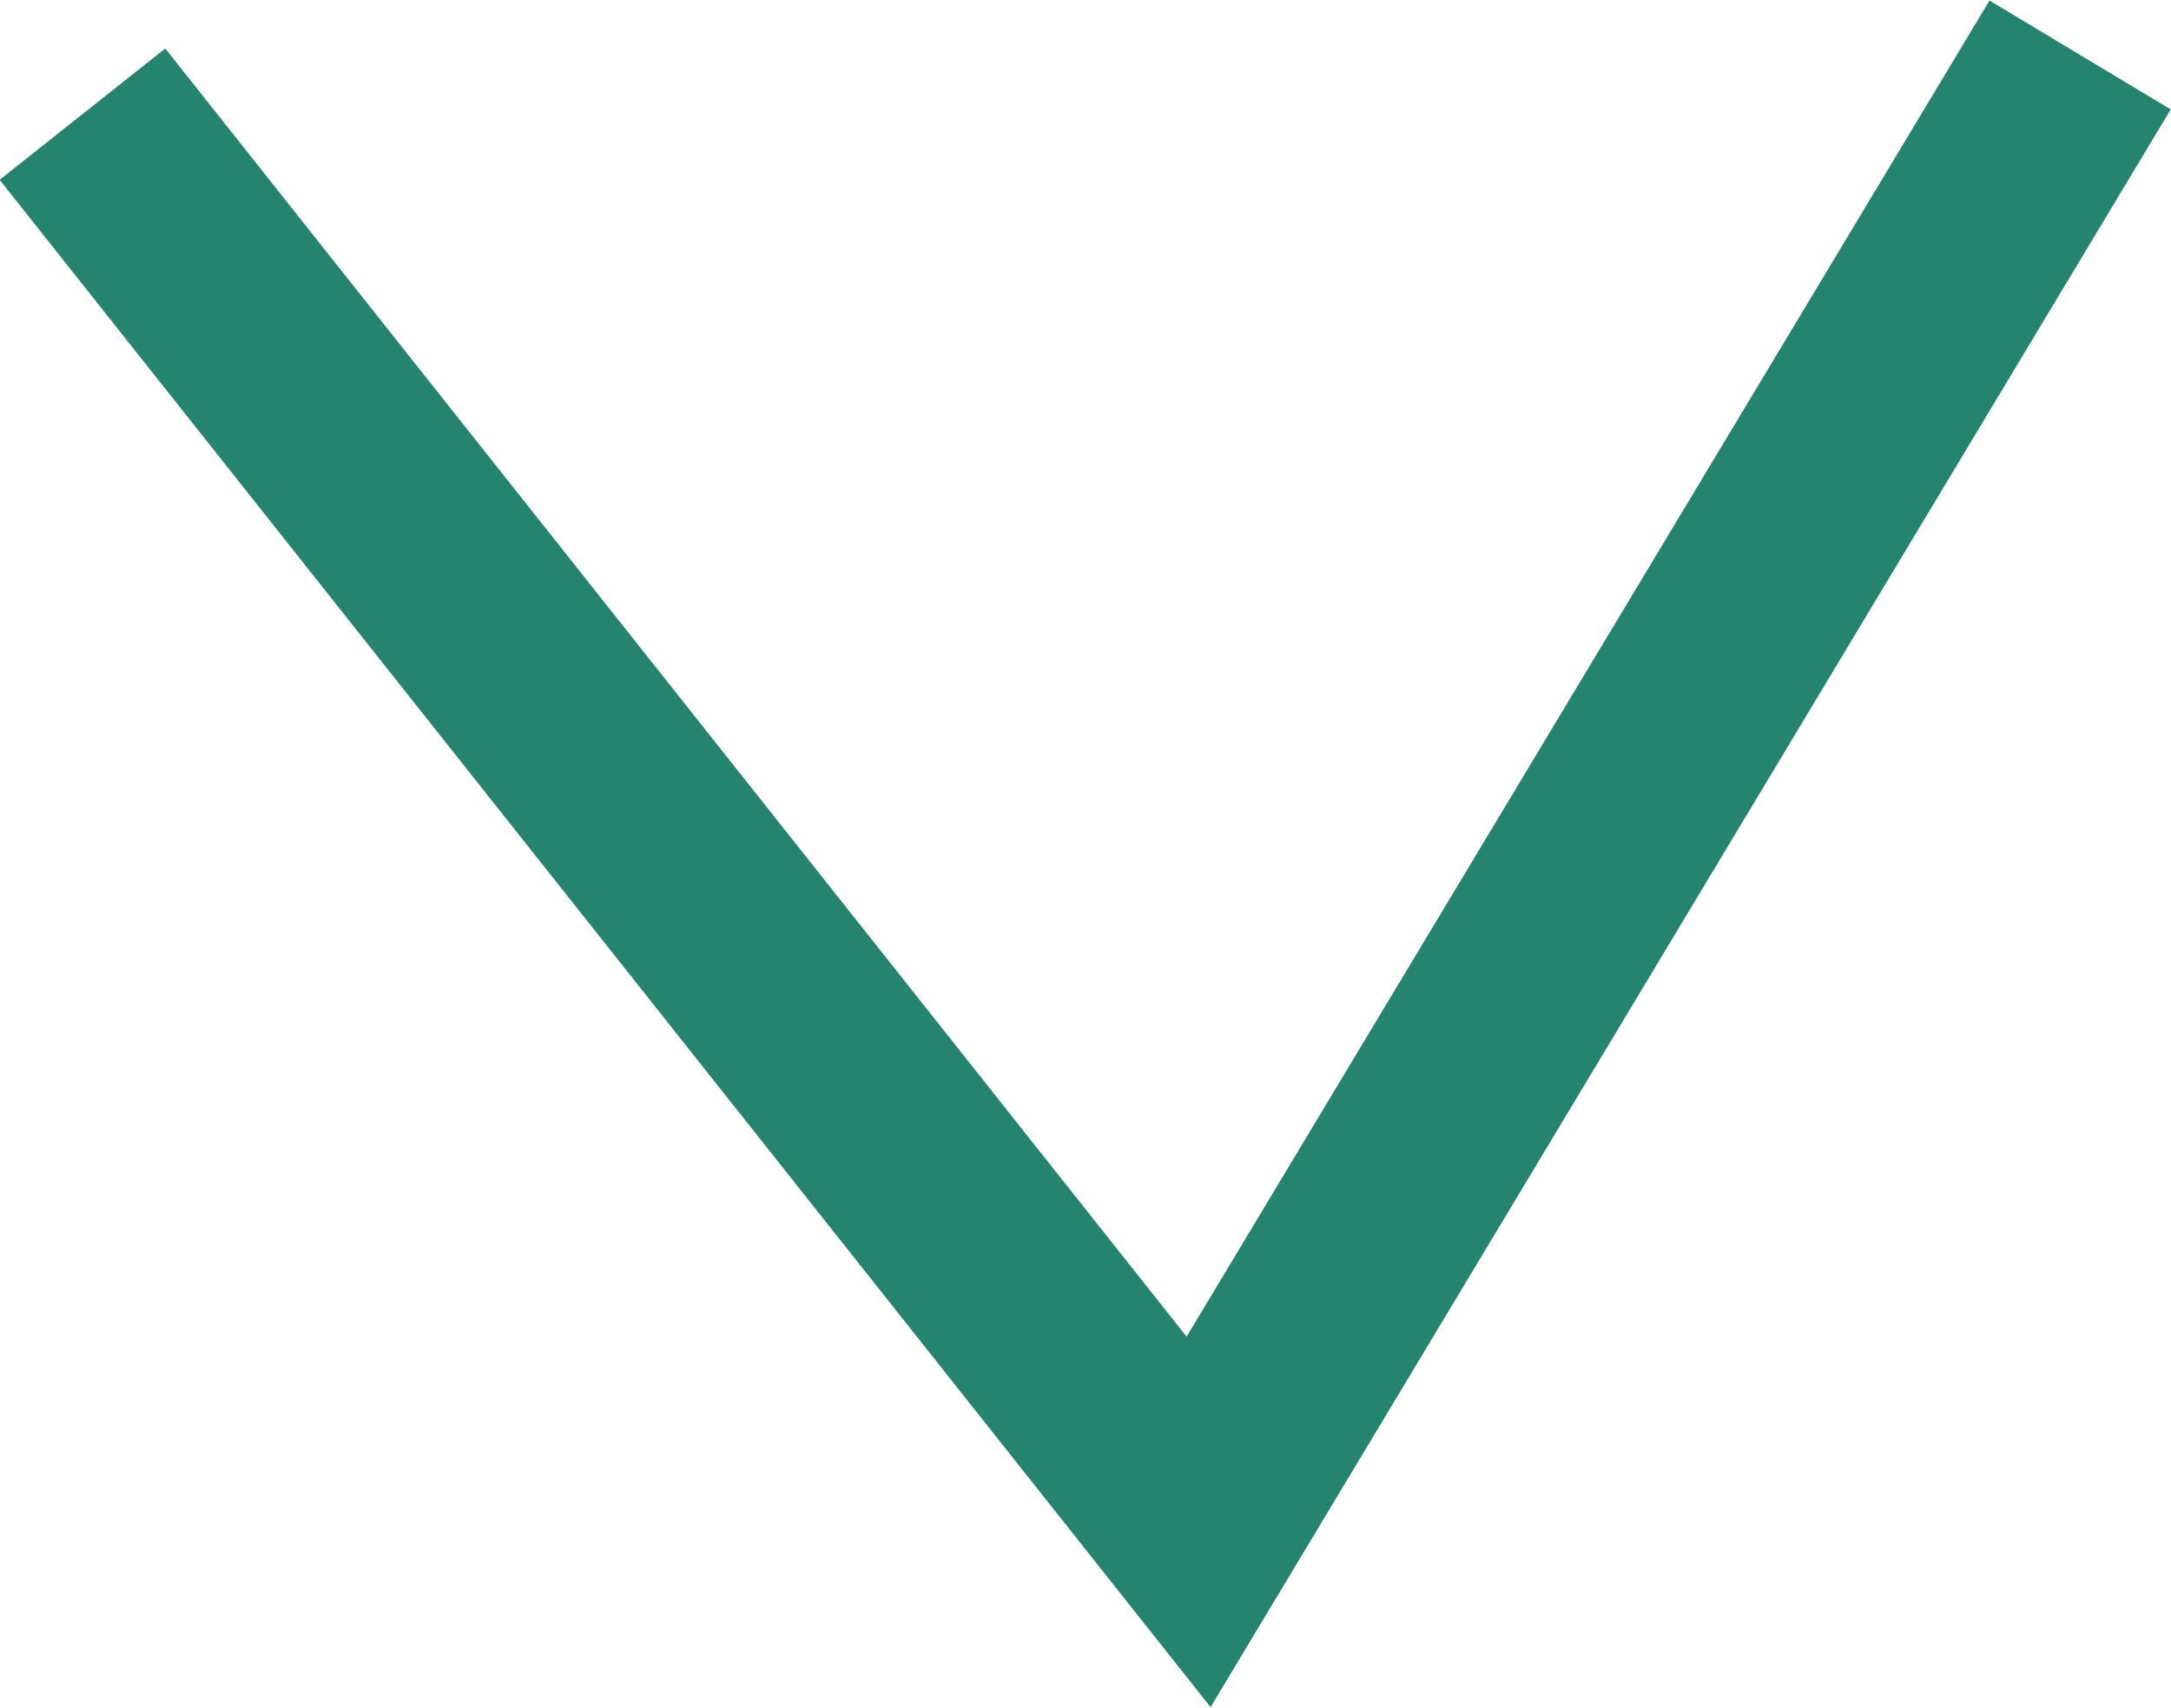 <svg xmlns="http://www.w3.org/2000/svg" viewBox="0 0 10.27 8.08"><defs><style>.cls-1{fill:none;stroke:#25846e;stroke-miterlimit:10;}</style></defs><g id="Layer_2" data-name="Layer 2"><g id="Layer_1-2" data-name="Layer 1"><polyline class="cls-1" points="0.39 0.54 5.67 7.2 9.84 0.26"/></g></g></svg>
